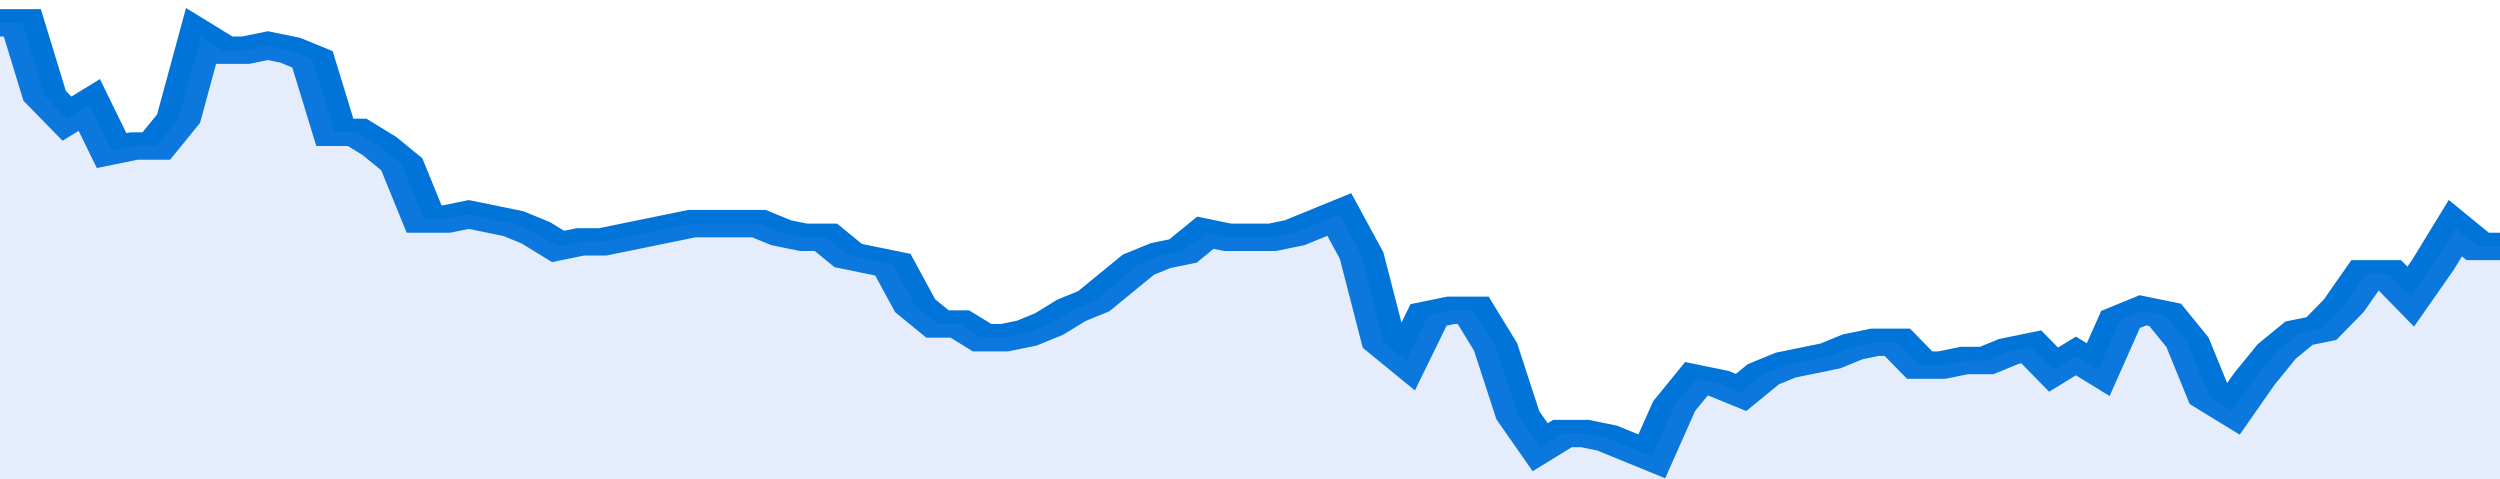 <svg xmlns="http://www.w3.org/2000/svg" viewBox="0 0 336 105" width="120" height="23" preserveAspectRatio="none">
				 <polyline fill="none" stroke="#0074d9" stroke-width="6" points="0, 5 3, 5 6, 21 9, 26 12, 23 15, 33 18, 32 21, 32 24, 26 27, 8 30, 11 33, 11 36, 10 39, 11 42, 13 45, 29 48, 29 51, 32 54, 36 57, 48 60, 48 63, 47 66, 48 69, 49 72, 51 75, 54 78, 53 81, 53 84, 52 87, 51 90, 50 93, 49 96, 49 99, 49 102, 49 105, 51 108, 52 111, 52 114, 56 117, 57 120, 58 123, 67 126, 71 129, 71 132, 74 135, 74 138, 73 141, 71 144, 68 147, 66 150, 62 153, 58 156, 56 159, 55 162, 51 165, 52 168, 52 171, 52 174, 51 177, 49 180, 47 183, 56 186, 75 189, 79 192, 69 195, 68 198, 68 201, 76 204, 91 207, 98 210, 95 213, 95 216, 96 219, 98 222, 100 225, 89 228, 83 231, 84 234, 86 237, 82 240, 80 243, 79 246, 78 249, 76 252, 75 255, 75 258, 80 261, 80 264, 79 267, 79 270, 77 273, 76 276, 81 279, 78 282, 81 285, 70 288, 68 291, 69 294, 75 297, 87 300, 90 303, 83 306, 77 309, 73 312, 72 315, 67 318, 60 321, 60 324, 65 327, 58 330, 50 333, 54 336, 54 336, 54 "> </polyline>
				 <polygon fill="#5085ec" opacity="0.15" points="0, 105 0, 5 3, 5 6, 21 9, 26 12, 23 15, 33 18, 32 21, 32 24, 26 27, 8 30, 11 33, 11 36, 10 39, 11 42, 13 45, 29 48, 29 51, 32 54, 36 57, 48 60, 48 63, 47 66, 48 69, 49 72, 51 75, 54 78, 53 81, 53 84, 52 87, 51 90, 50 93, 49 96, 49 99, 49 102, 49 105, 51 108, 52 111, 52 114, 56 117, 57 120, 58 123, 67 126, 71 129, 71 132, 74 135, 74 138, 73 141, 71 144, 68 147, 66 150, 62 153, 58 156, 56 159, 55 162, 51 165, 52 168, 52 171, 52 174, 51 177, 49 180, 47 183, 56 186, 75 189, 79 192, 69 195, 68 198, 68 201, 76 204, 91 207, 98 210, 95 213, 95 216, 96 219, 98 222, 100 225, 89 228, 83 231, 84 234, 86 237, 82 240, 80 243, 79 246, 78 249, 76 252, 75 255, 75 258, 80 261, 80 264, 79 267, 79 270, 77 273, 76 276, 81 279, 78 282, 81 285, 70 288, 68 291, 69 294, 75 297, 87 300, 90 303, 83 306, 77 309, 73 312, 72 315, 67 318, 60 321, 60 324, 65 327, 58 330, 50 333, 54 336, 54 336, 105 "></polygon>
			</svg>